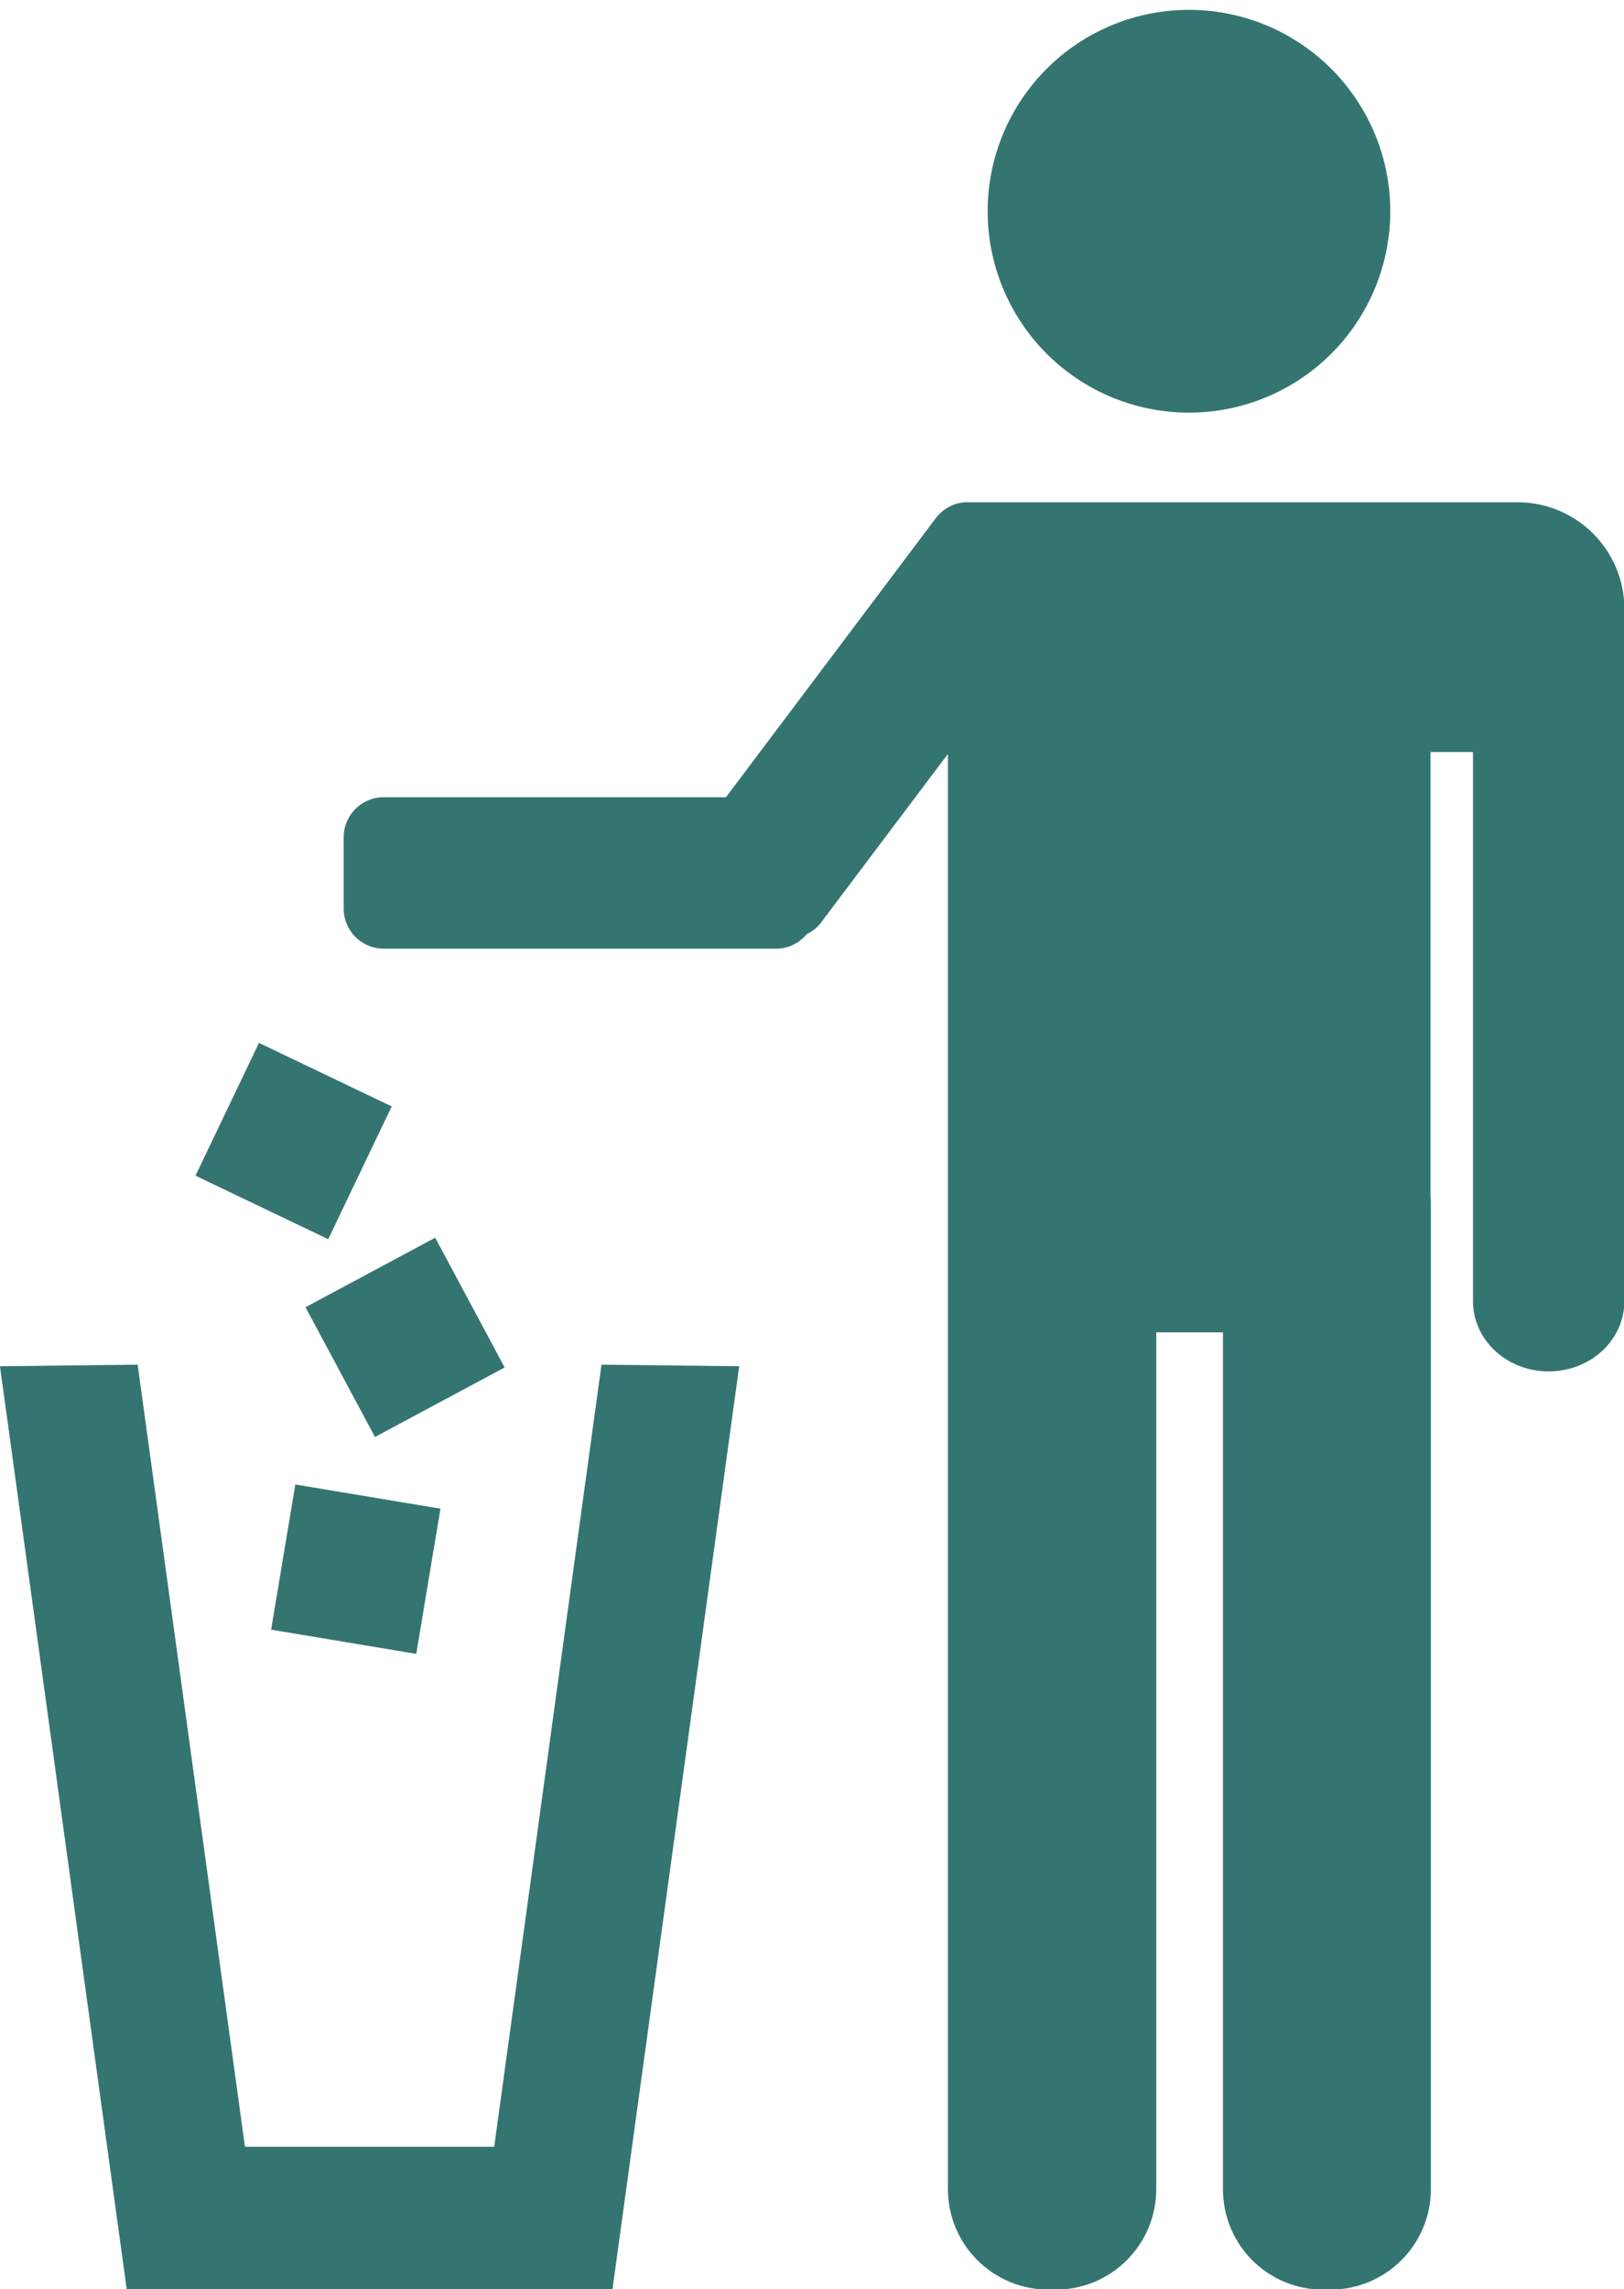 <?xml version="1.0" encoding="UTF-8" standalone="no"?><svg xmlns="http://www.w3.org/2000/svg" xmlns:xlink="http://www.w3.org/1999/xlink" fill="#347571" height="183.3" preserveAspectRatio="xMidYMid meet" version="1" viewBox="-0.0 -0.8 130.1 183.3" width="130.1" zoomAndPan="magnify"><g><g id="change1_1"><path d="m-217.18-44.411a25.001 25.001 0 1 1 -50.003 0 25.001 25.001 0 1 1 50.003 0z" fill="inherit" transform="translate(251.456 44.76) scale(.645)"/></g><g id="change1_2"><path d="m-263.34-279.59c-0.967 0.008-1.902 0.446-2.531 1.281l-16.812 22.344h-27.406c-1.786 0-3.219 1.433-3.219 3.219v5.688c0 1.786 1.433 3.219 3.219 3.219h31.438c0.989 0 1.847-0.459 2.438-1.156 0.422-0.216 0.82-0.501 1.125-0.906l10.188-13.531v114.91c0 4.477 3.617 8.062 8.094 8.062h0.5c4.477 0 8.094-3.586 8.094-8.062v-68.594h5.344v68.594c0 4.477 3.586 8.062 8.062 8.062h0.5c4.477 0 8.094-3.586 8.094-8.062v-78.812c0-0.28-0.004-0.54-0.031-0.812v-35.438h3.406v43.969c0 3.12 2.705 5.625 6.062 5.625s6.062-2.505 6.062-5.625v-55.188h-0.031c0.002-0.084 0.031-0.165 0.031-0.25 0-4.718-3.844-8.531-8.562-8.531h-44.062z" fill="inherit" transform="translate(340.84 319)"/></g><g id="change1_3"><path d="m-346.02-146.85h11.786v11.786h-11.786z" fill="inherit" transform="rotate(9.462 -1761.694 2219.055)"/><path d="m-176.9-339.75h11.786v11.786h-11.786z" fill="inherit" transform="rotate(-28.179 807.54 -519.102)"/><path d="m-391.07-75.781h11.786v11.786h-11.786z" fill="inherit" transform="rotate(25.562 -534.492 911.166)"/><path d="m-329.81-211.34-11.031 0.125 10.156 73.938h38.906l10.156-73.938-11.031-0.125-8.594 62.625h-19.969l-8.594-62.625z" fill="inherit" transform="translate(340.84 319.813)"/></g></g></svg>